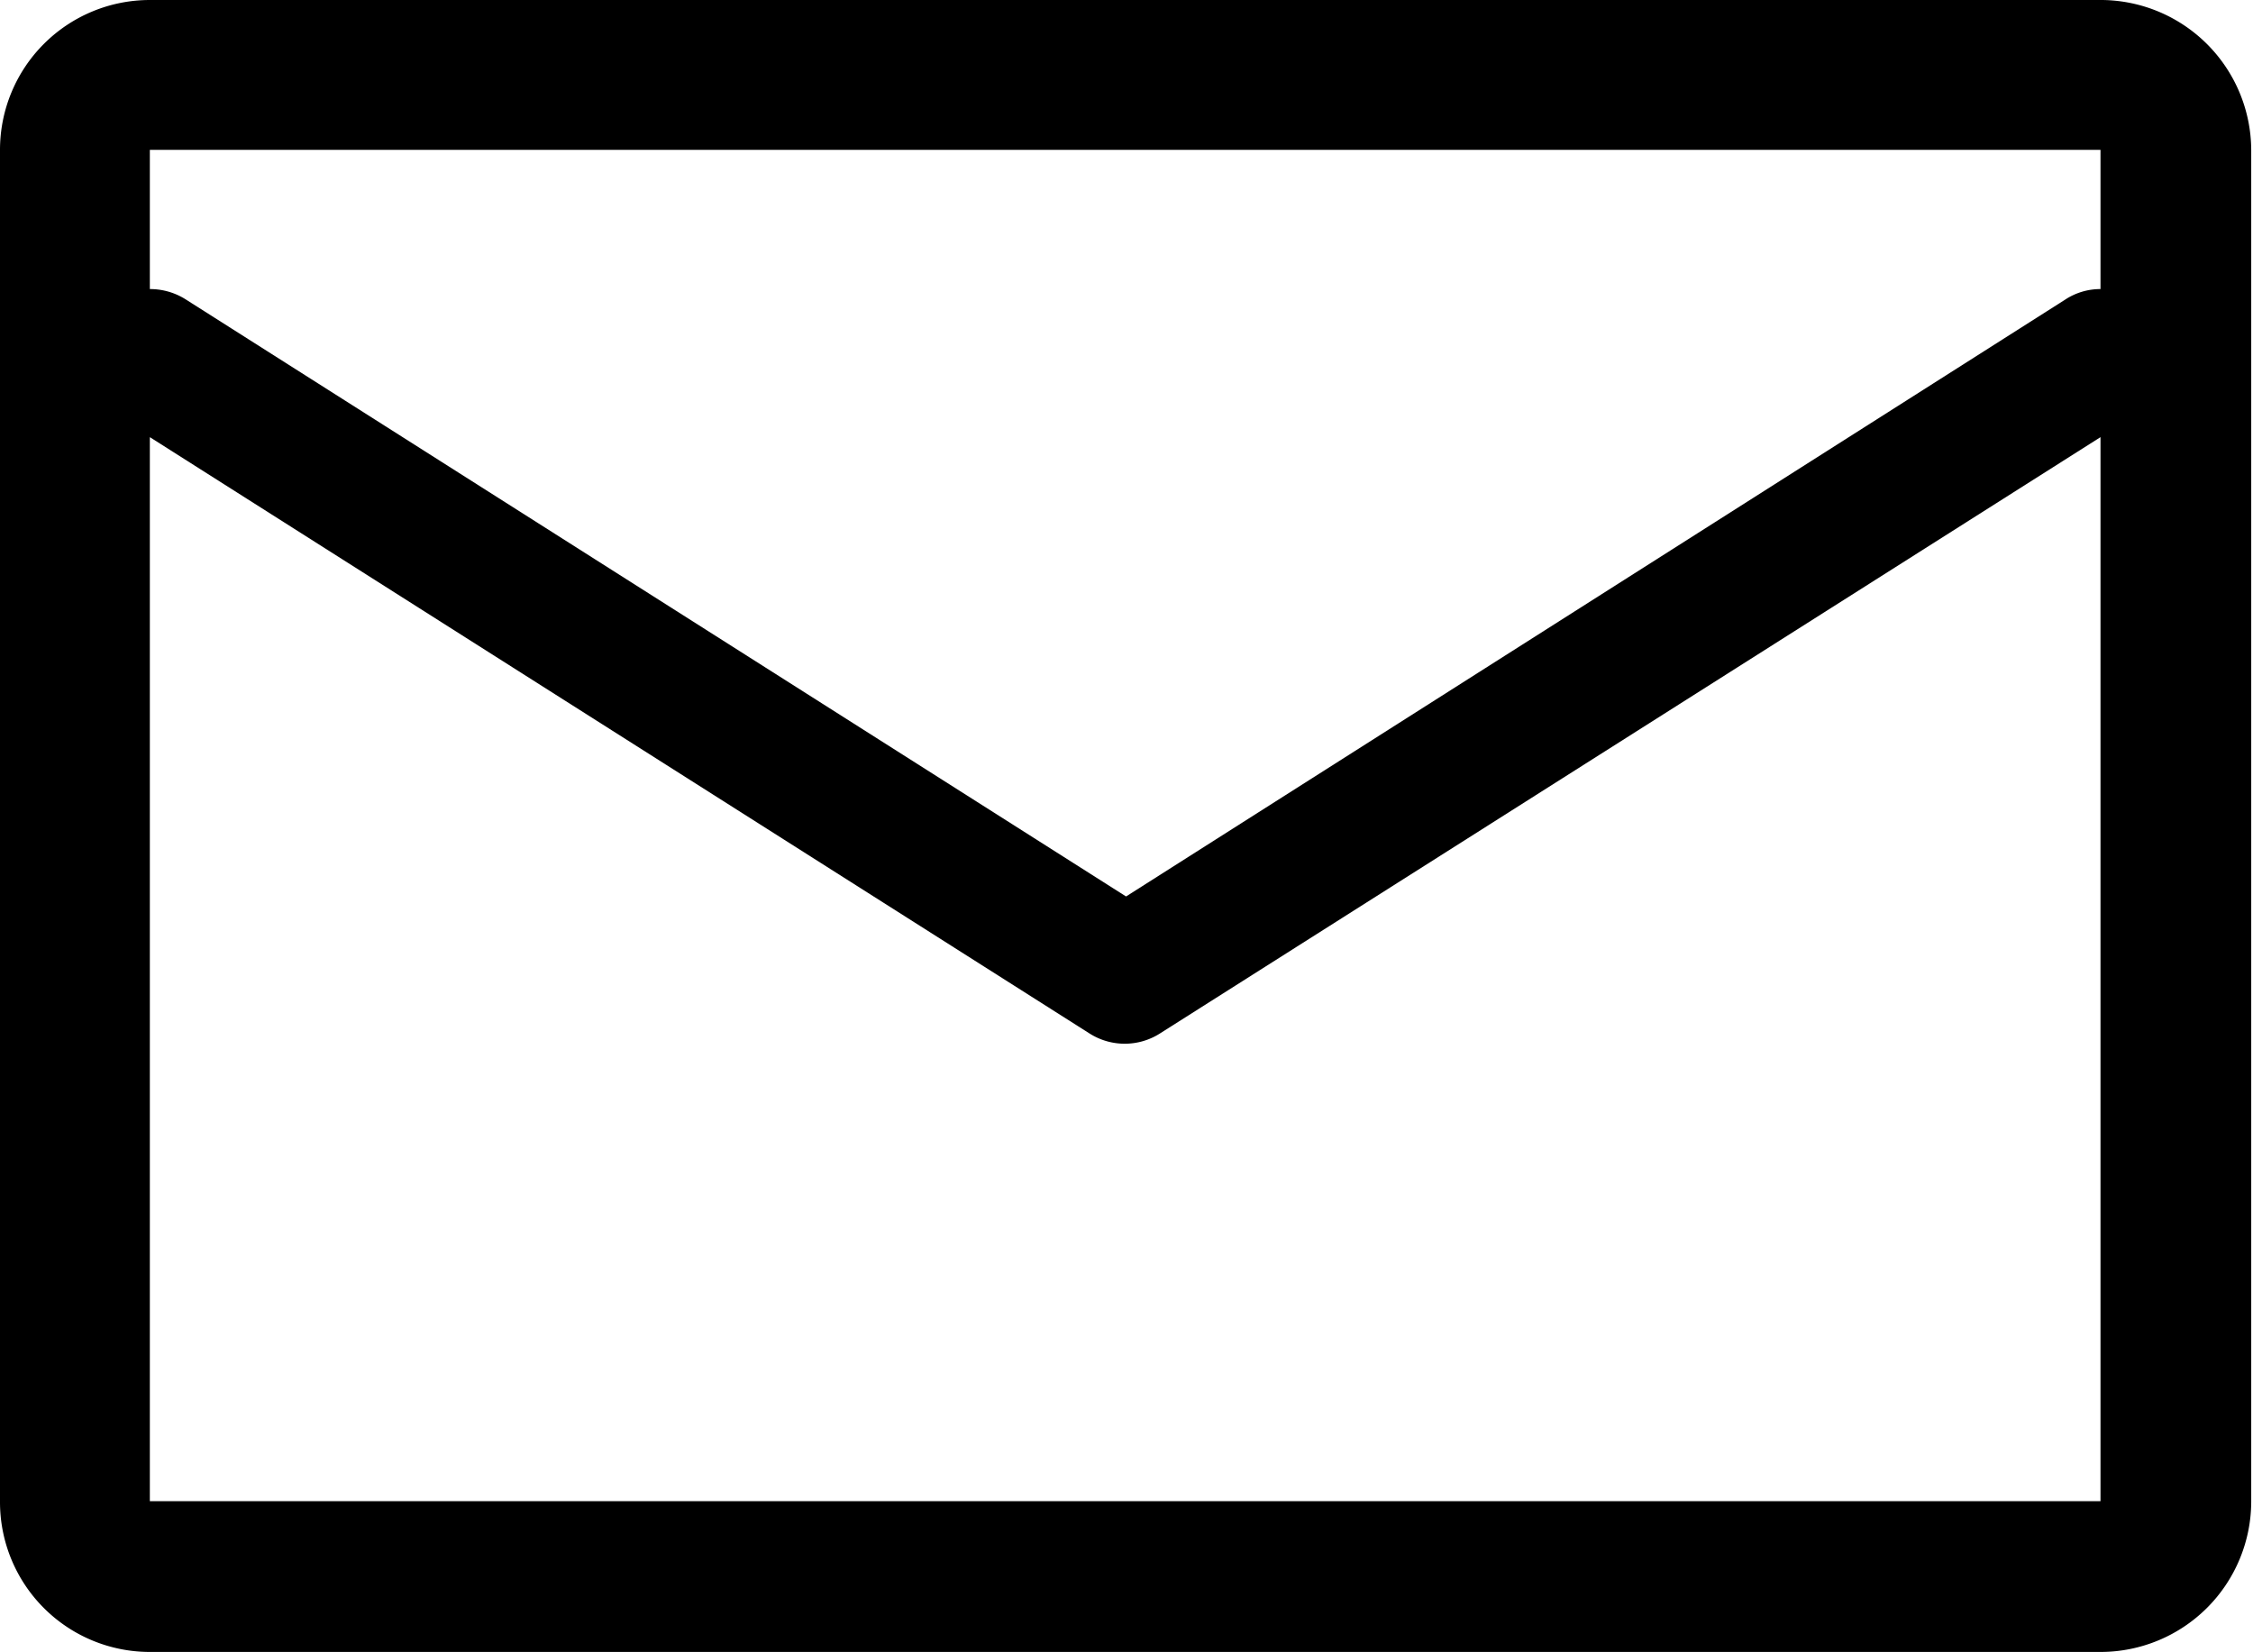 <svg xmlns="http://www.w3.org/2000/svg" viewBox="0 0 25.41 18.63"><defs><style>.cls-1{fill-rule:evenodd;}</style></defs><g id="レイヤー_2" data-name="レイヤー 2"><g id="レイヤー_1-2" data-name="レイヤー 1"><path class="cls-1" d="M1.69,0A1.69,1.69,0,0,0,0,1.69V16.94a1.69,1.69,0,0,0,1.69,1.69h22a1.7,1.7,0,0,0,1.7-1.69V1.69A1.7,1.7,0,0,0,23.71,0Zm0,1.69h22V3.26a.72.72,0,0,0-.4.12L12.7,10.11,2.1,3.38a.75.75,0,0,0-.41-.12Zm0,3.24v12h22v-12l-10.6,6.72a.74.74,0,0,1-.81,0Z"/></g></g></svg>